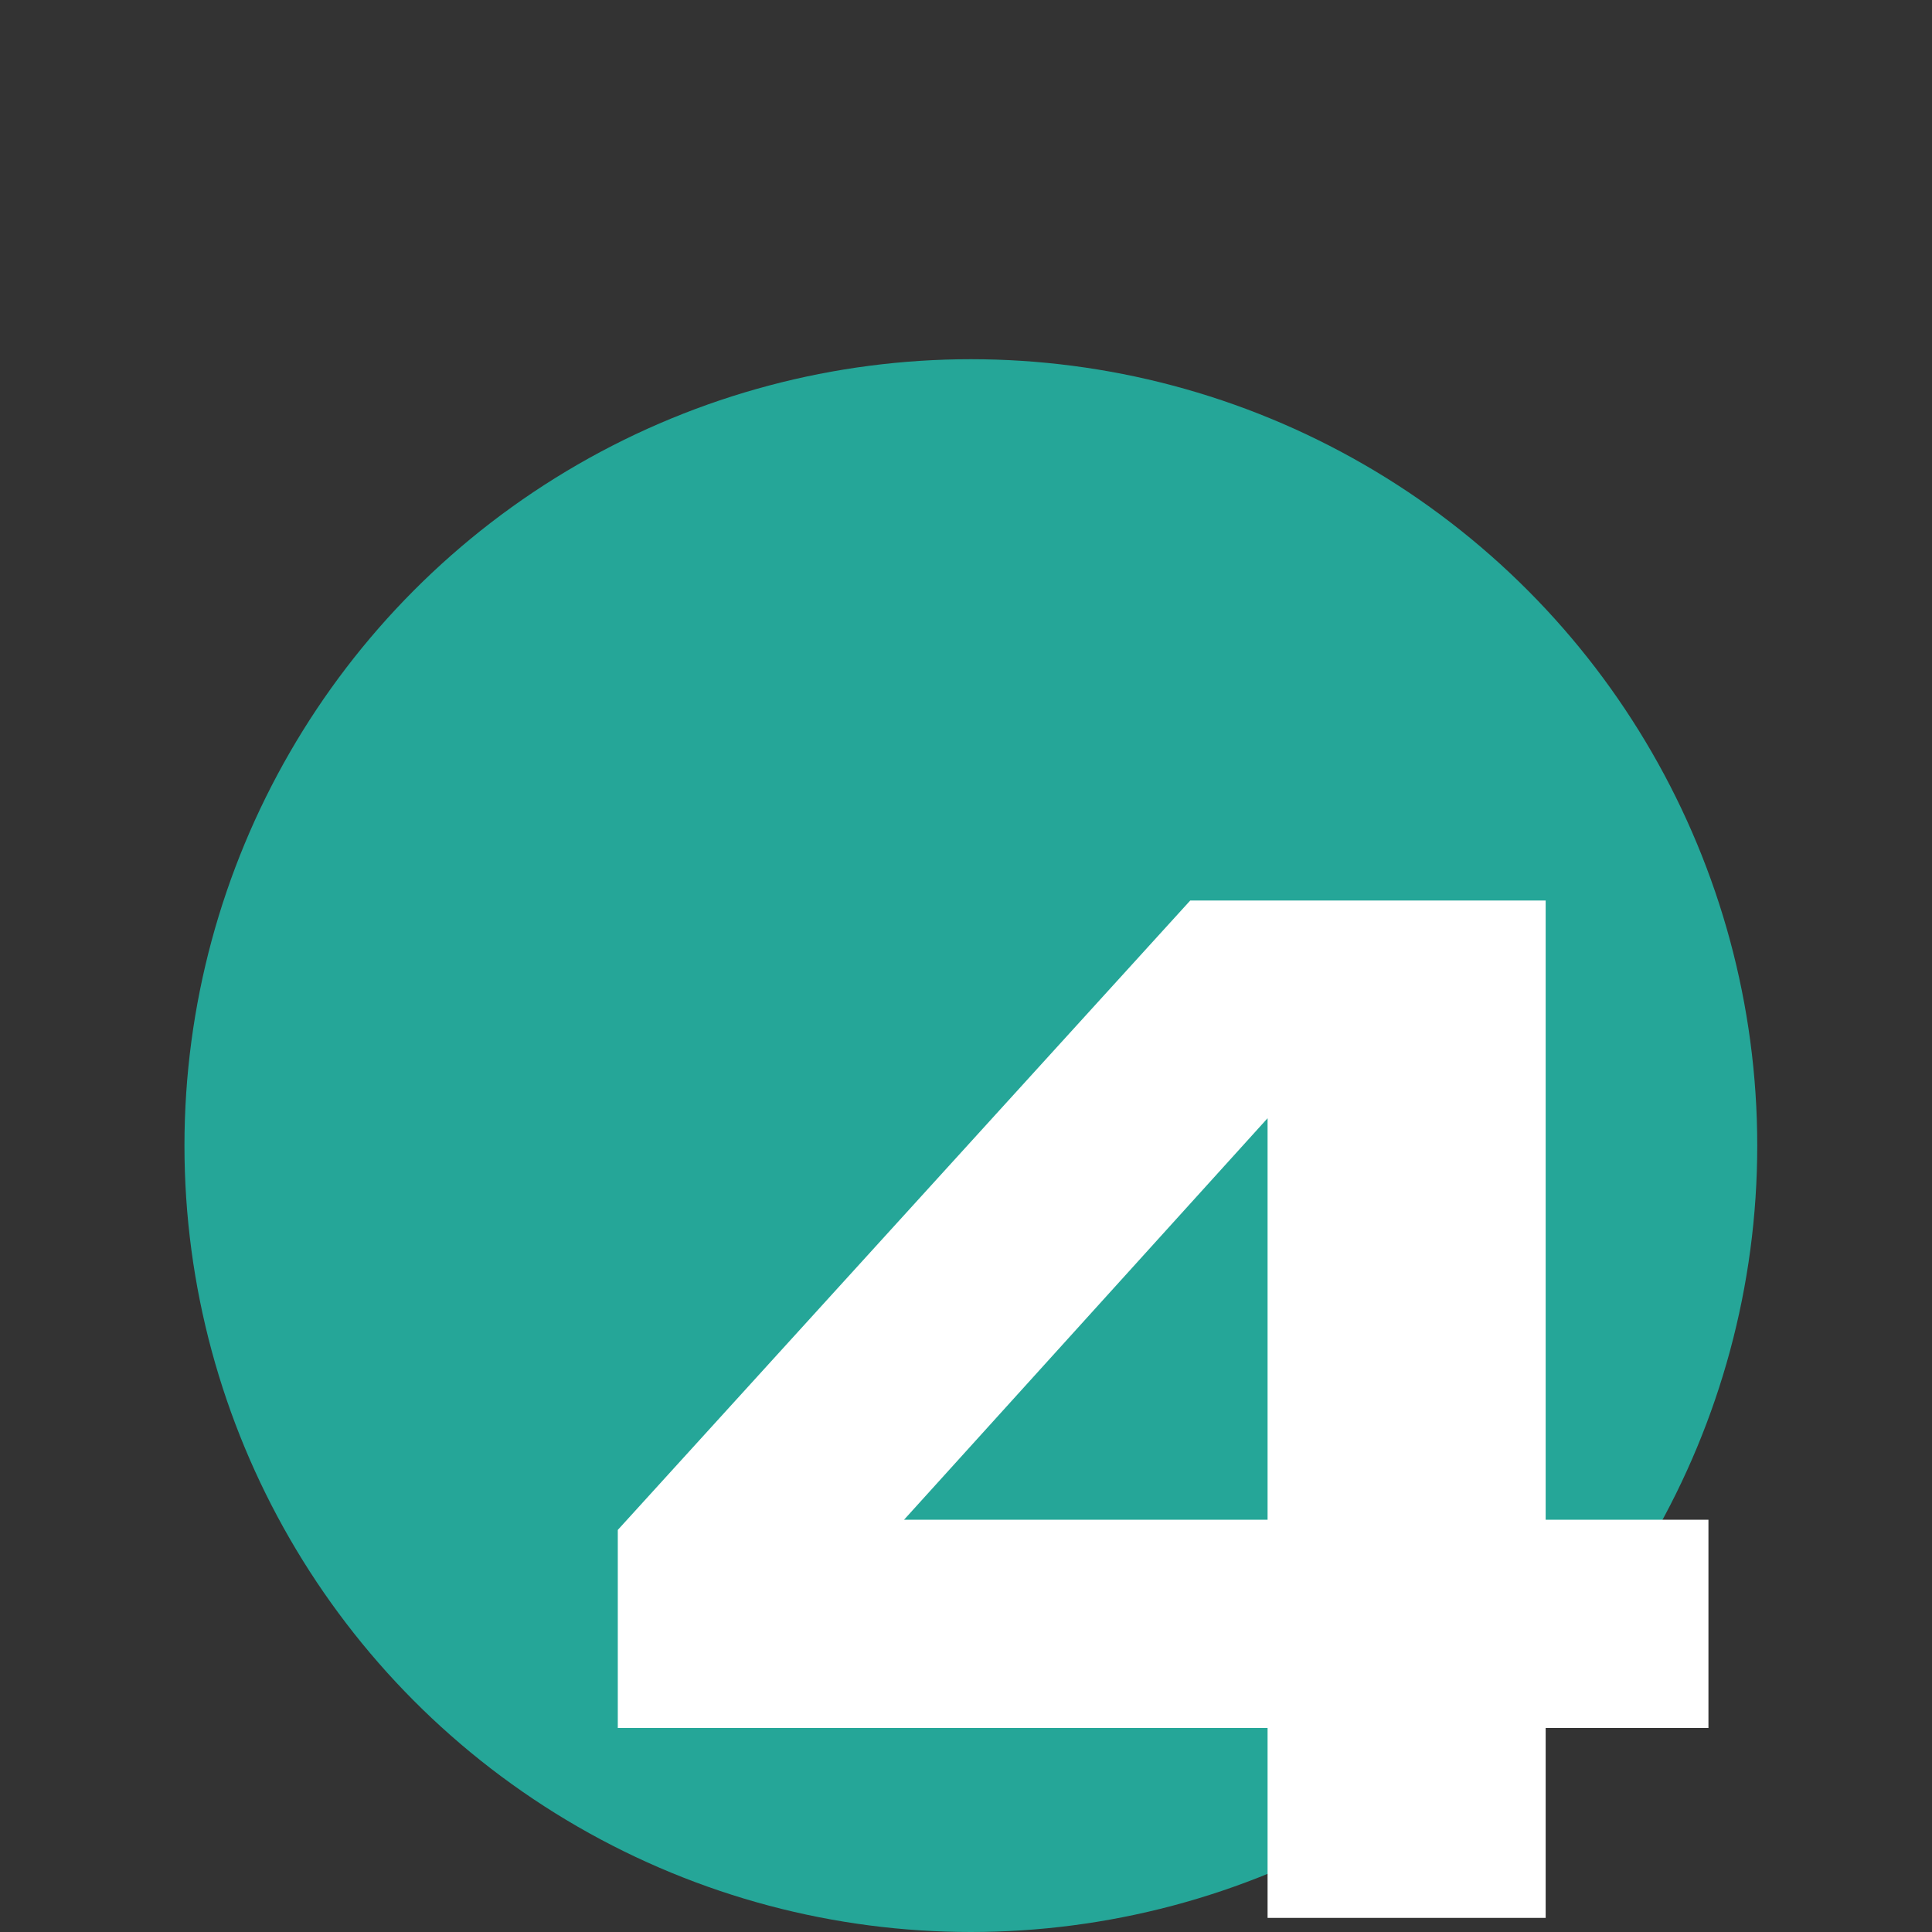 <?xml version="1.0" encoding="UTF-8"?> <svg xmlns="http://www.w3.org/2000/svg" width="274" height="274" viewBox="0 0 274 274" fill="none"><rect x="0" y="0" width="274" height="274" fill="#333333" stroke="none"/><g clip-path="url(#clip0_1452_2913)"><circle cx="137.688" cy="162.472" r="111.528" fill="#25A698"></circle><path d="M219.209 215.535H242.295V245.066H219.209V272H179.77V245.066H87.617V216.978L168.804 127.711H219.209V215.535ZM179.77 158.589L128.211 215.535H179.77V158.589Z" fill="white"></path></g><defs><clipPath id="clip0_1452_2913"><rect width="274" height="274" fill="white"></rect></clipPath></defs></svg> 